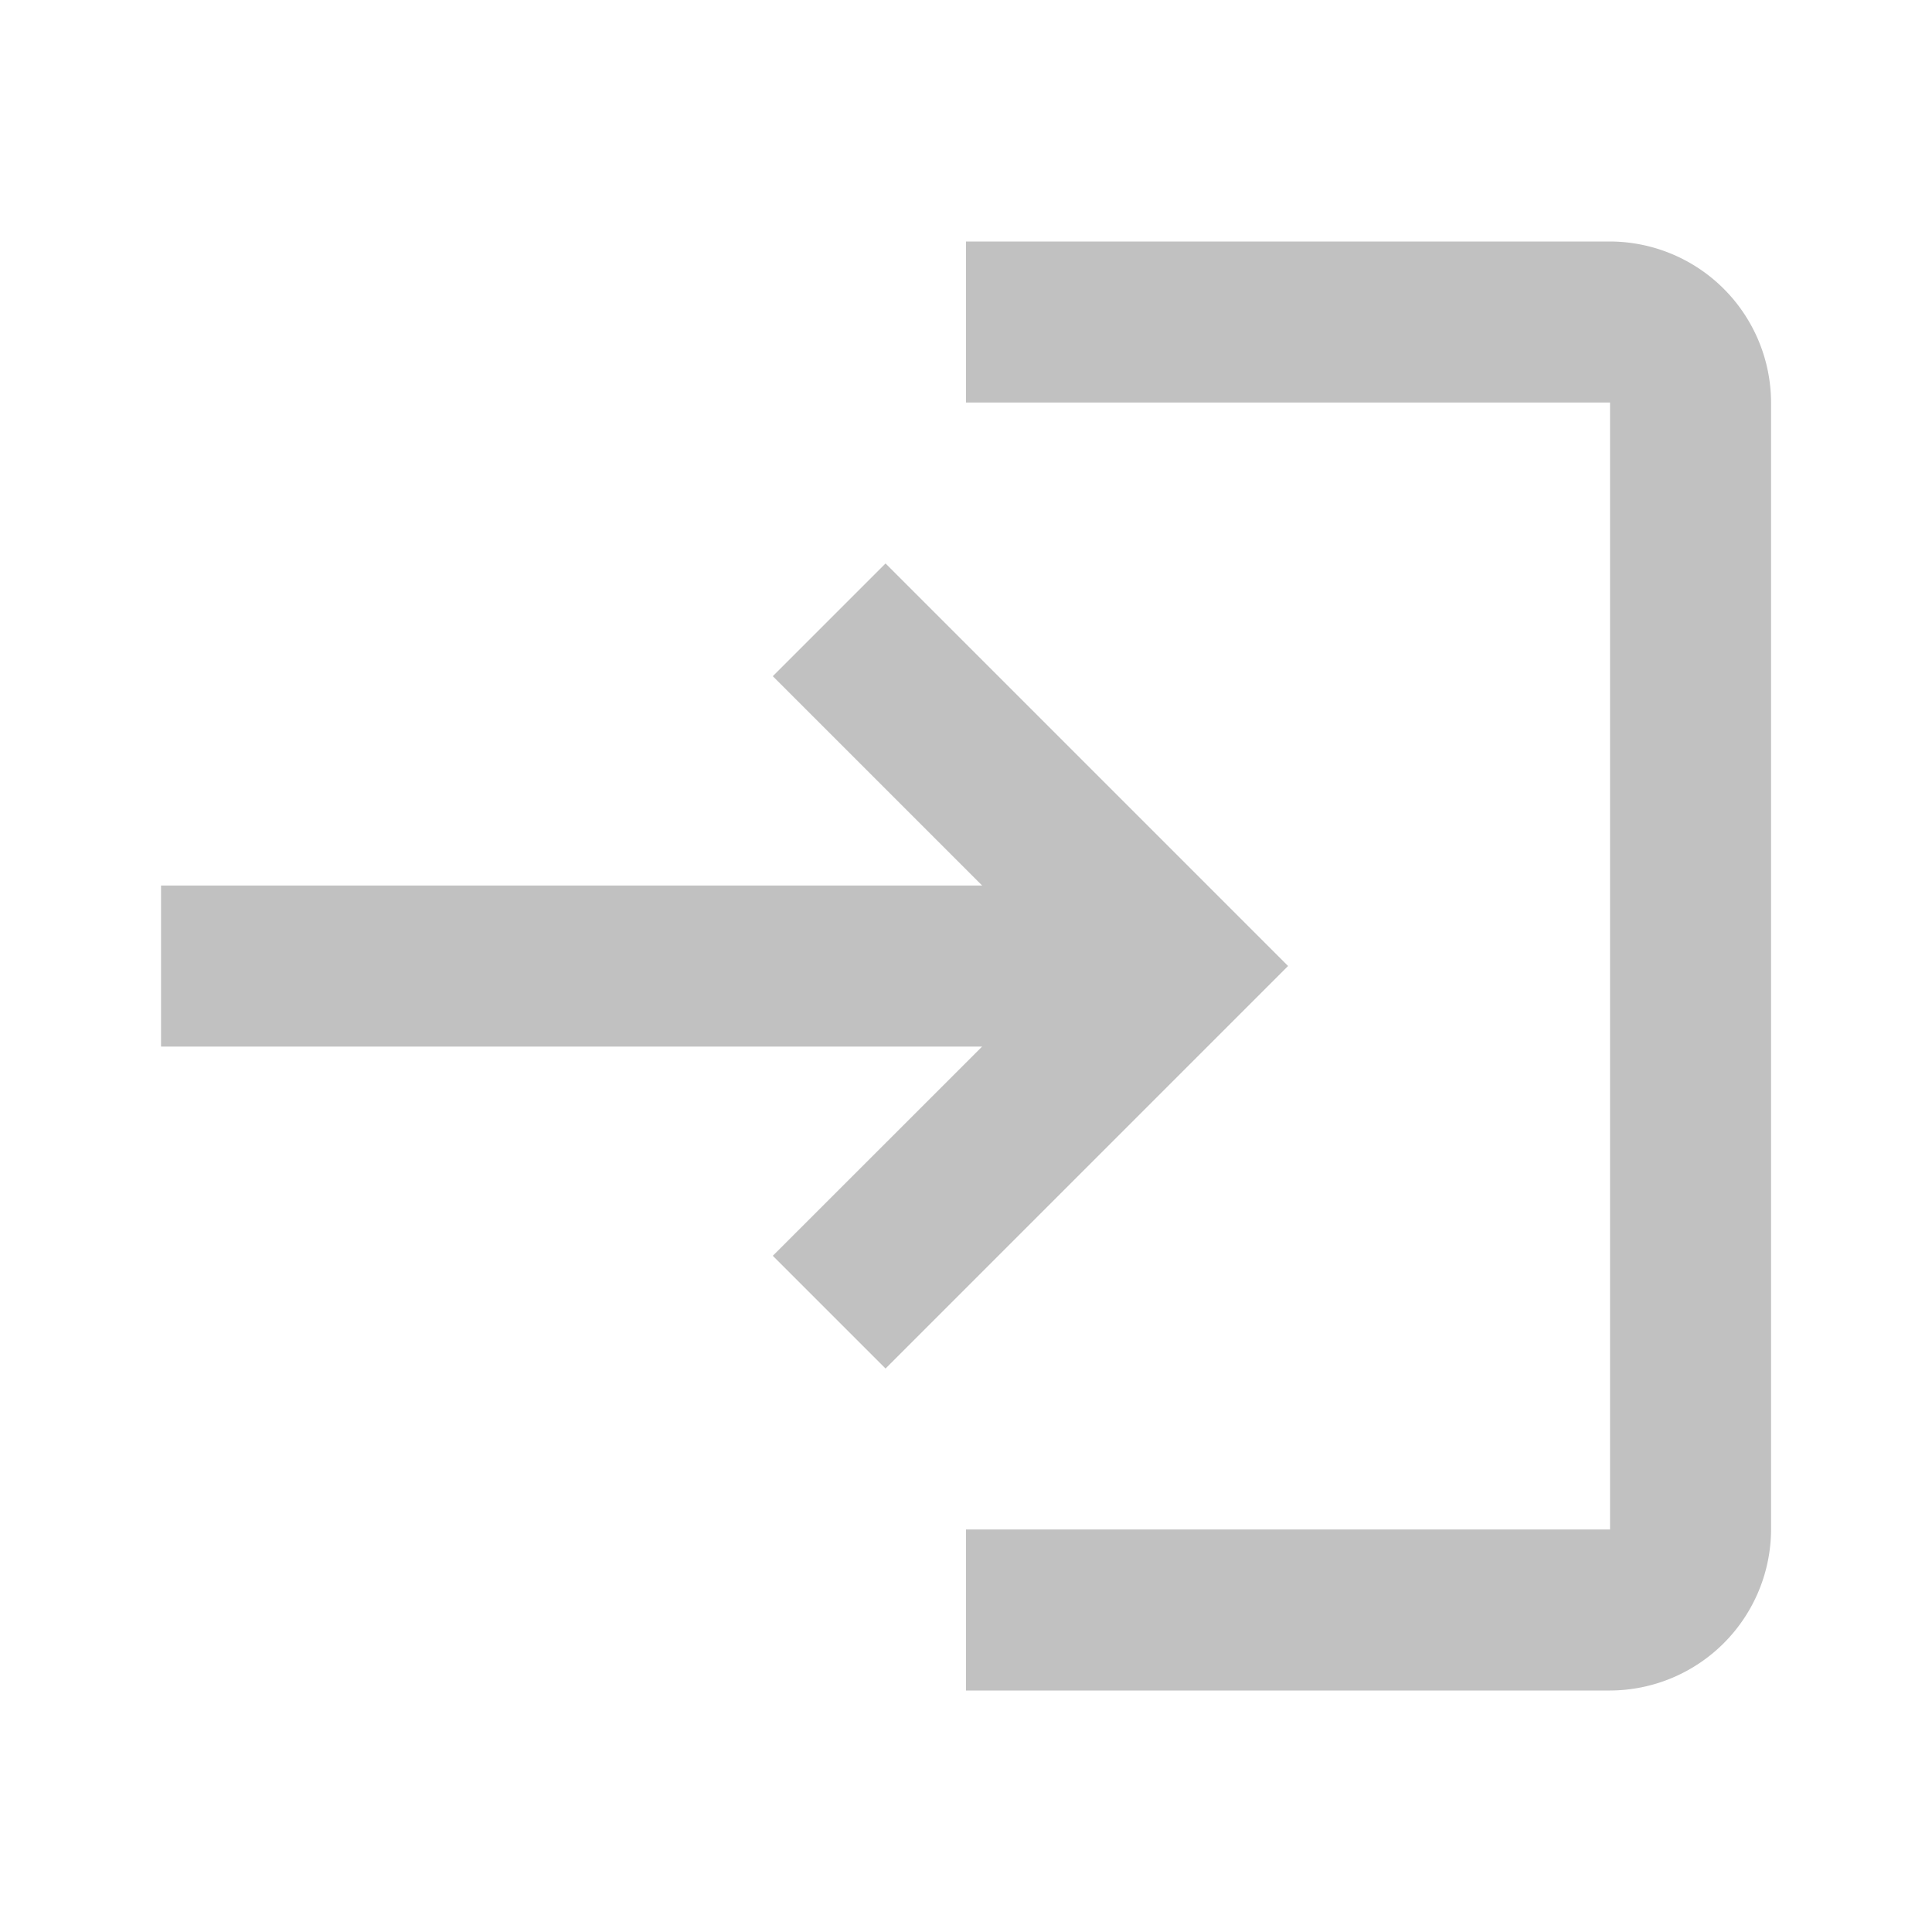 <svg id="login_black_24dp" xmlns="http://www.w3.org/2000/svg" width="20" height="20" viewBox="0 0 20 20">
  <g id="Grupo_29" data-name="Grupo 29">
    <rect id="Rectángulo_12" data-name="Rectángulo 12" width="20" height="20" fill="none"/>
  </g>
  <g id="Grupo_30" data-name="Grupo 30" transform="translate(1.667 2.5)">
    <path id="Trazado_16" data-name="Trazado 16" d="M9.5,6.333,8.333,7.5,10.5,9.667H2v1.667h8.5L8.333,13.5,9.5,14.667,13.667,10.5Zm7.5,10H10.333V18H17a1.672,1.672,0,0,0,1.667-1.667V4.667A1.672,1.672,0,0,0,17,3H10.333V4.667H17Z" transform="translate(-2 -3)" fill="#c1c1c1"/>
  </g>
</svg>
